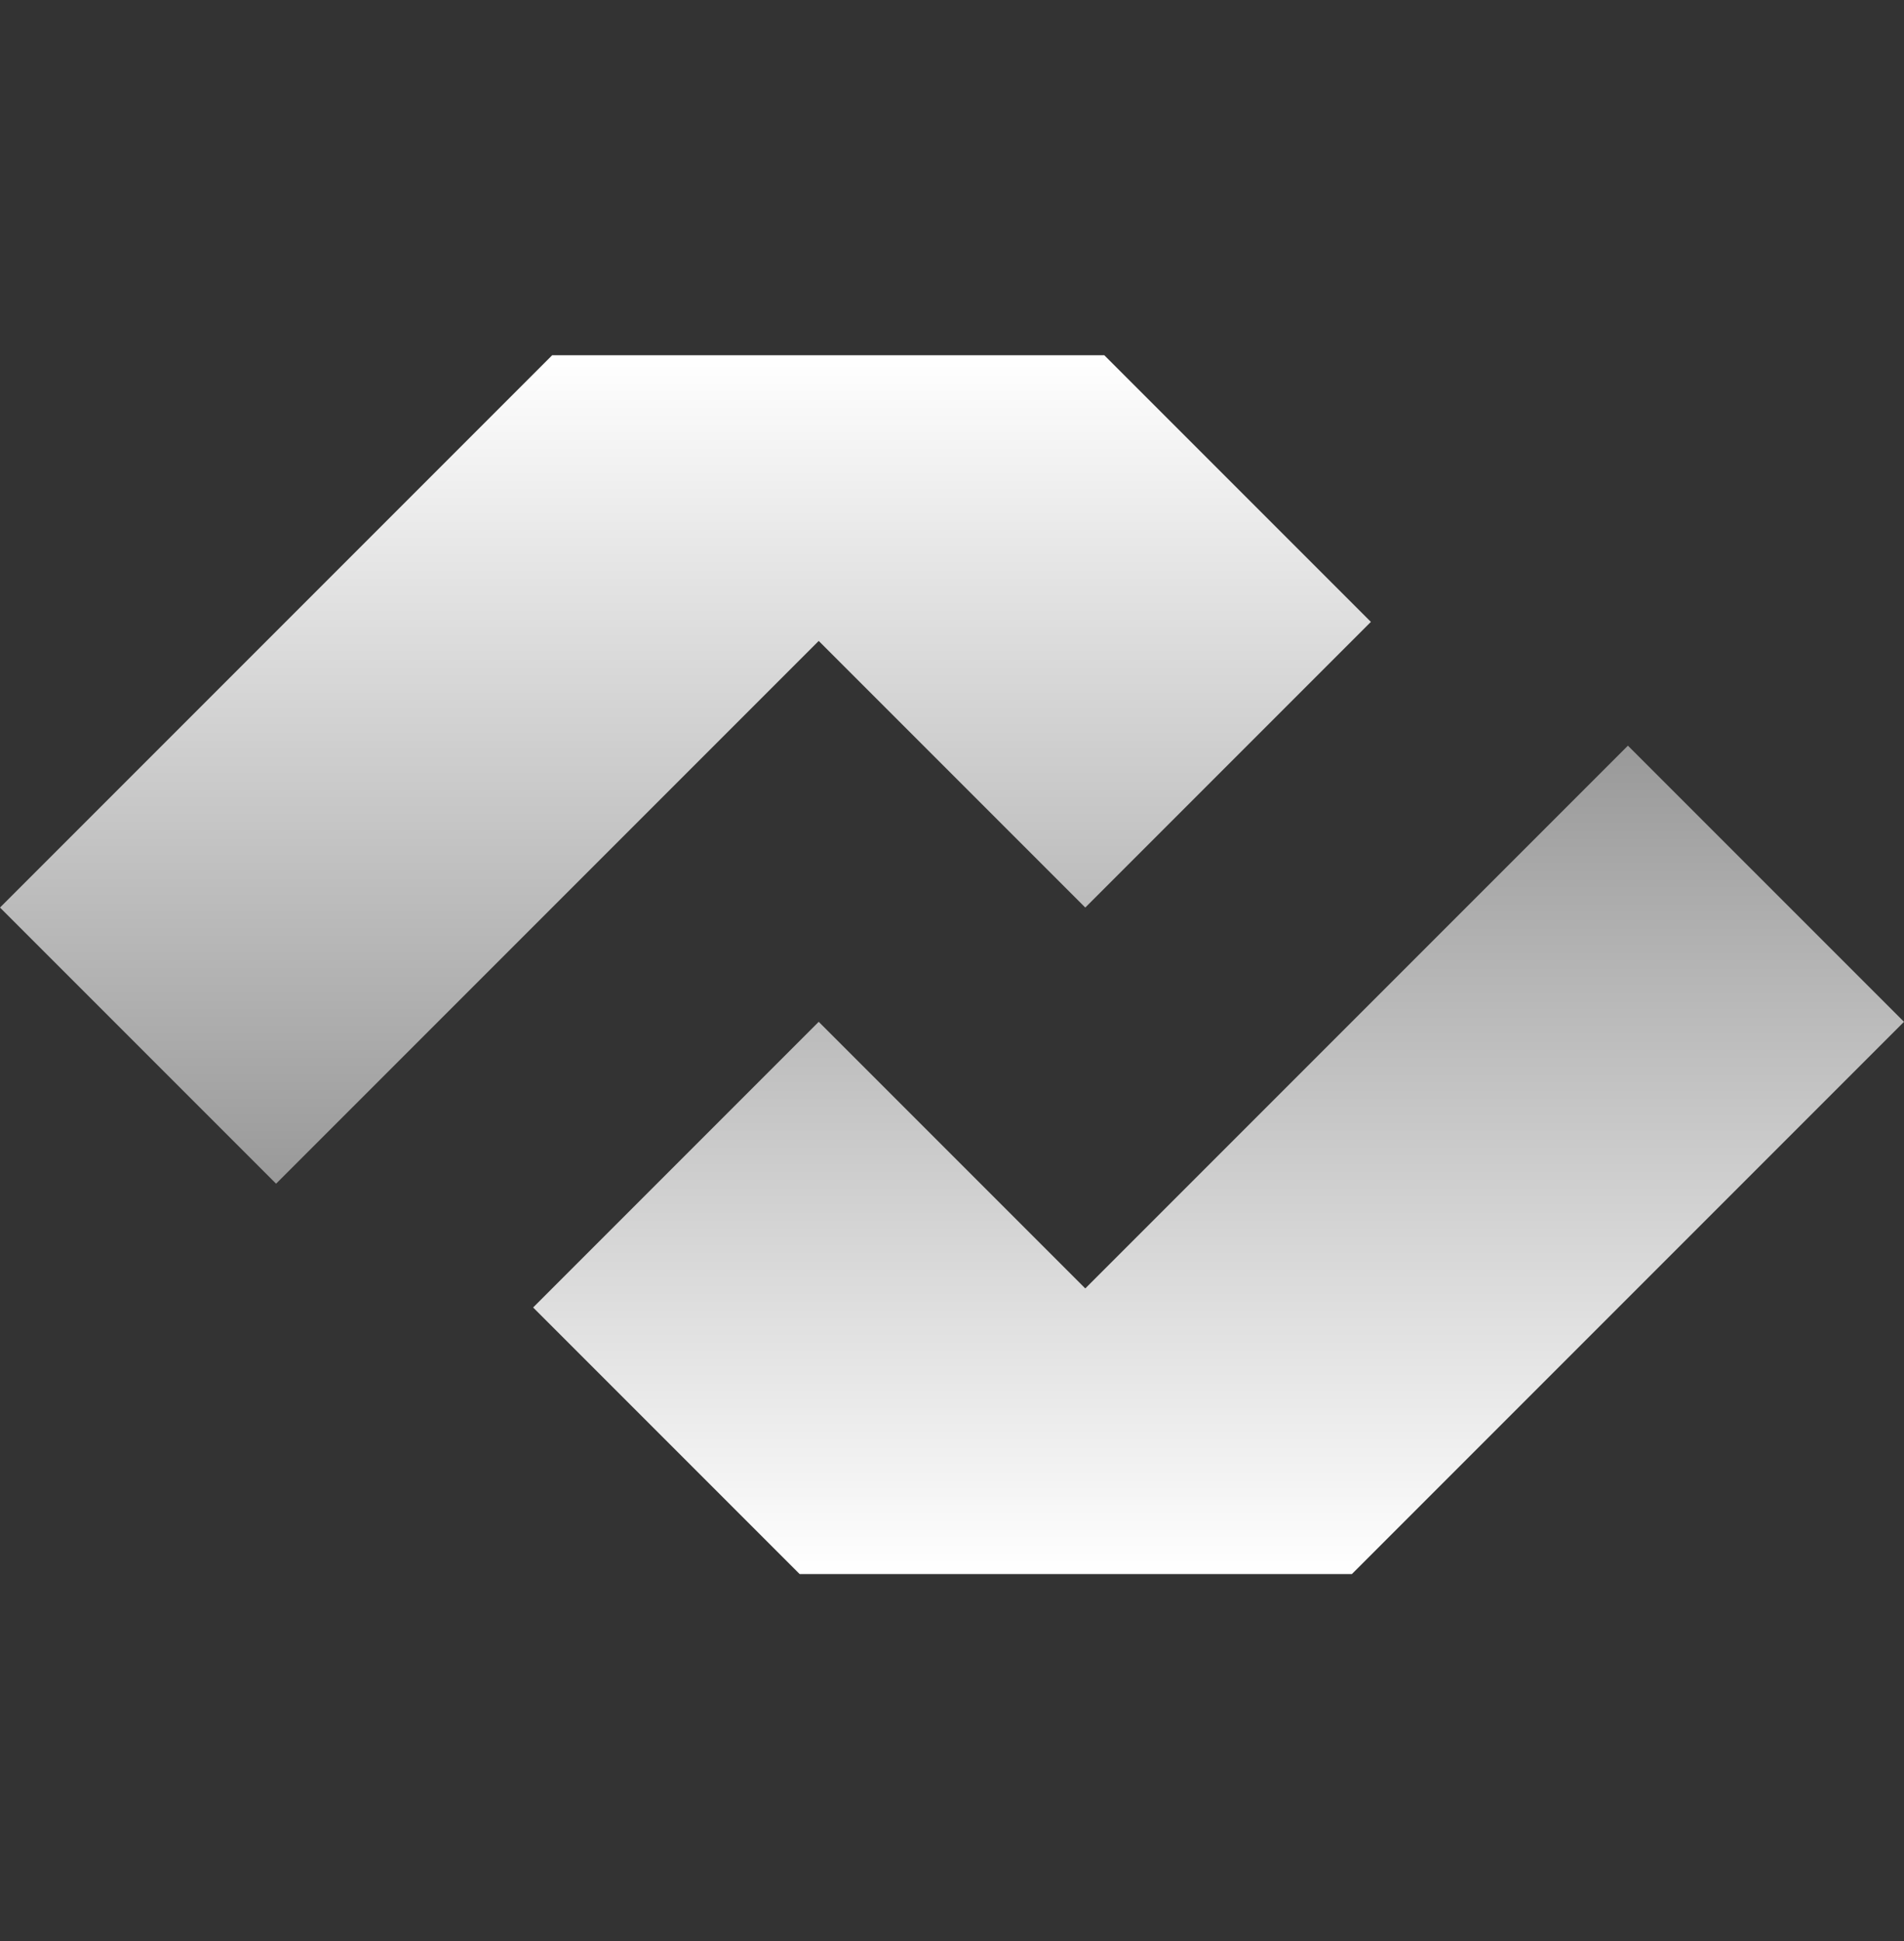 <svg width="52" height="53" viewBox="0 0 52 53" fill="none" xmlns="http://www.w3.org/2000/svg">
<rect x="0" y="0" width="52" height="53" fill="#333333" stroke="none"/>
<path d="M7.54 32.32L0 24.78L15.08 9.7H30.16L37.44 16.98L29.64 24.78L22.36 17.5L7.54 32.32Z" fill="url(#paint0_linear_19_778)"/>
<path d="M44.46 20.36L52 27.9L36.92 42.98H21.84L14.56 35.7L22.36 27.9L29.64 35.18L44.46 20.36Z" fill="url(#paint1_linear_19_778)"/>
<defs>
<linearGradient id="paint0_linear_19_778" x1="18.72" y1="9.7" x2="18.72" y2="32.32" gradientUnits="userSpaceOnUse">
<stop stop-color="white"/>
<stop offset="1" stop-color="#999999"/>
</linearGradient>
<linearGradient id="paint1_linear_19_778" x1="33.28" y1="42.98" x2="33.28" y2="20.36" gradientUnits="userSpaceOnUse">
<stop stop-color="white"/>
<stop offset="1" stop-color="#999999"/>
</linearGradient>
</defs>
</svg>
